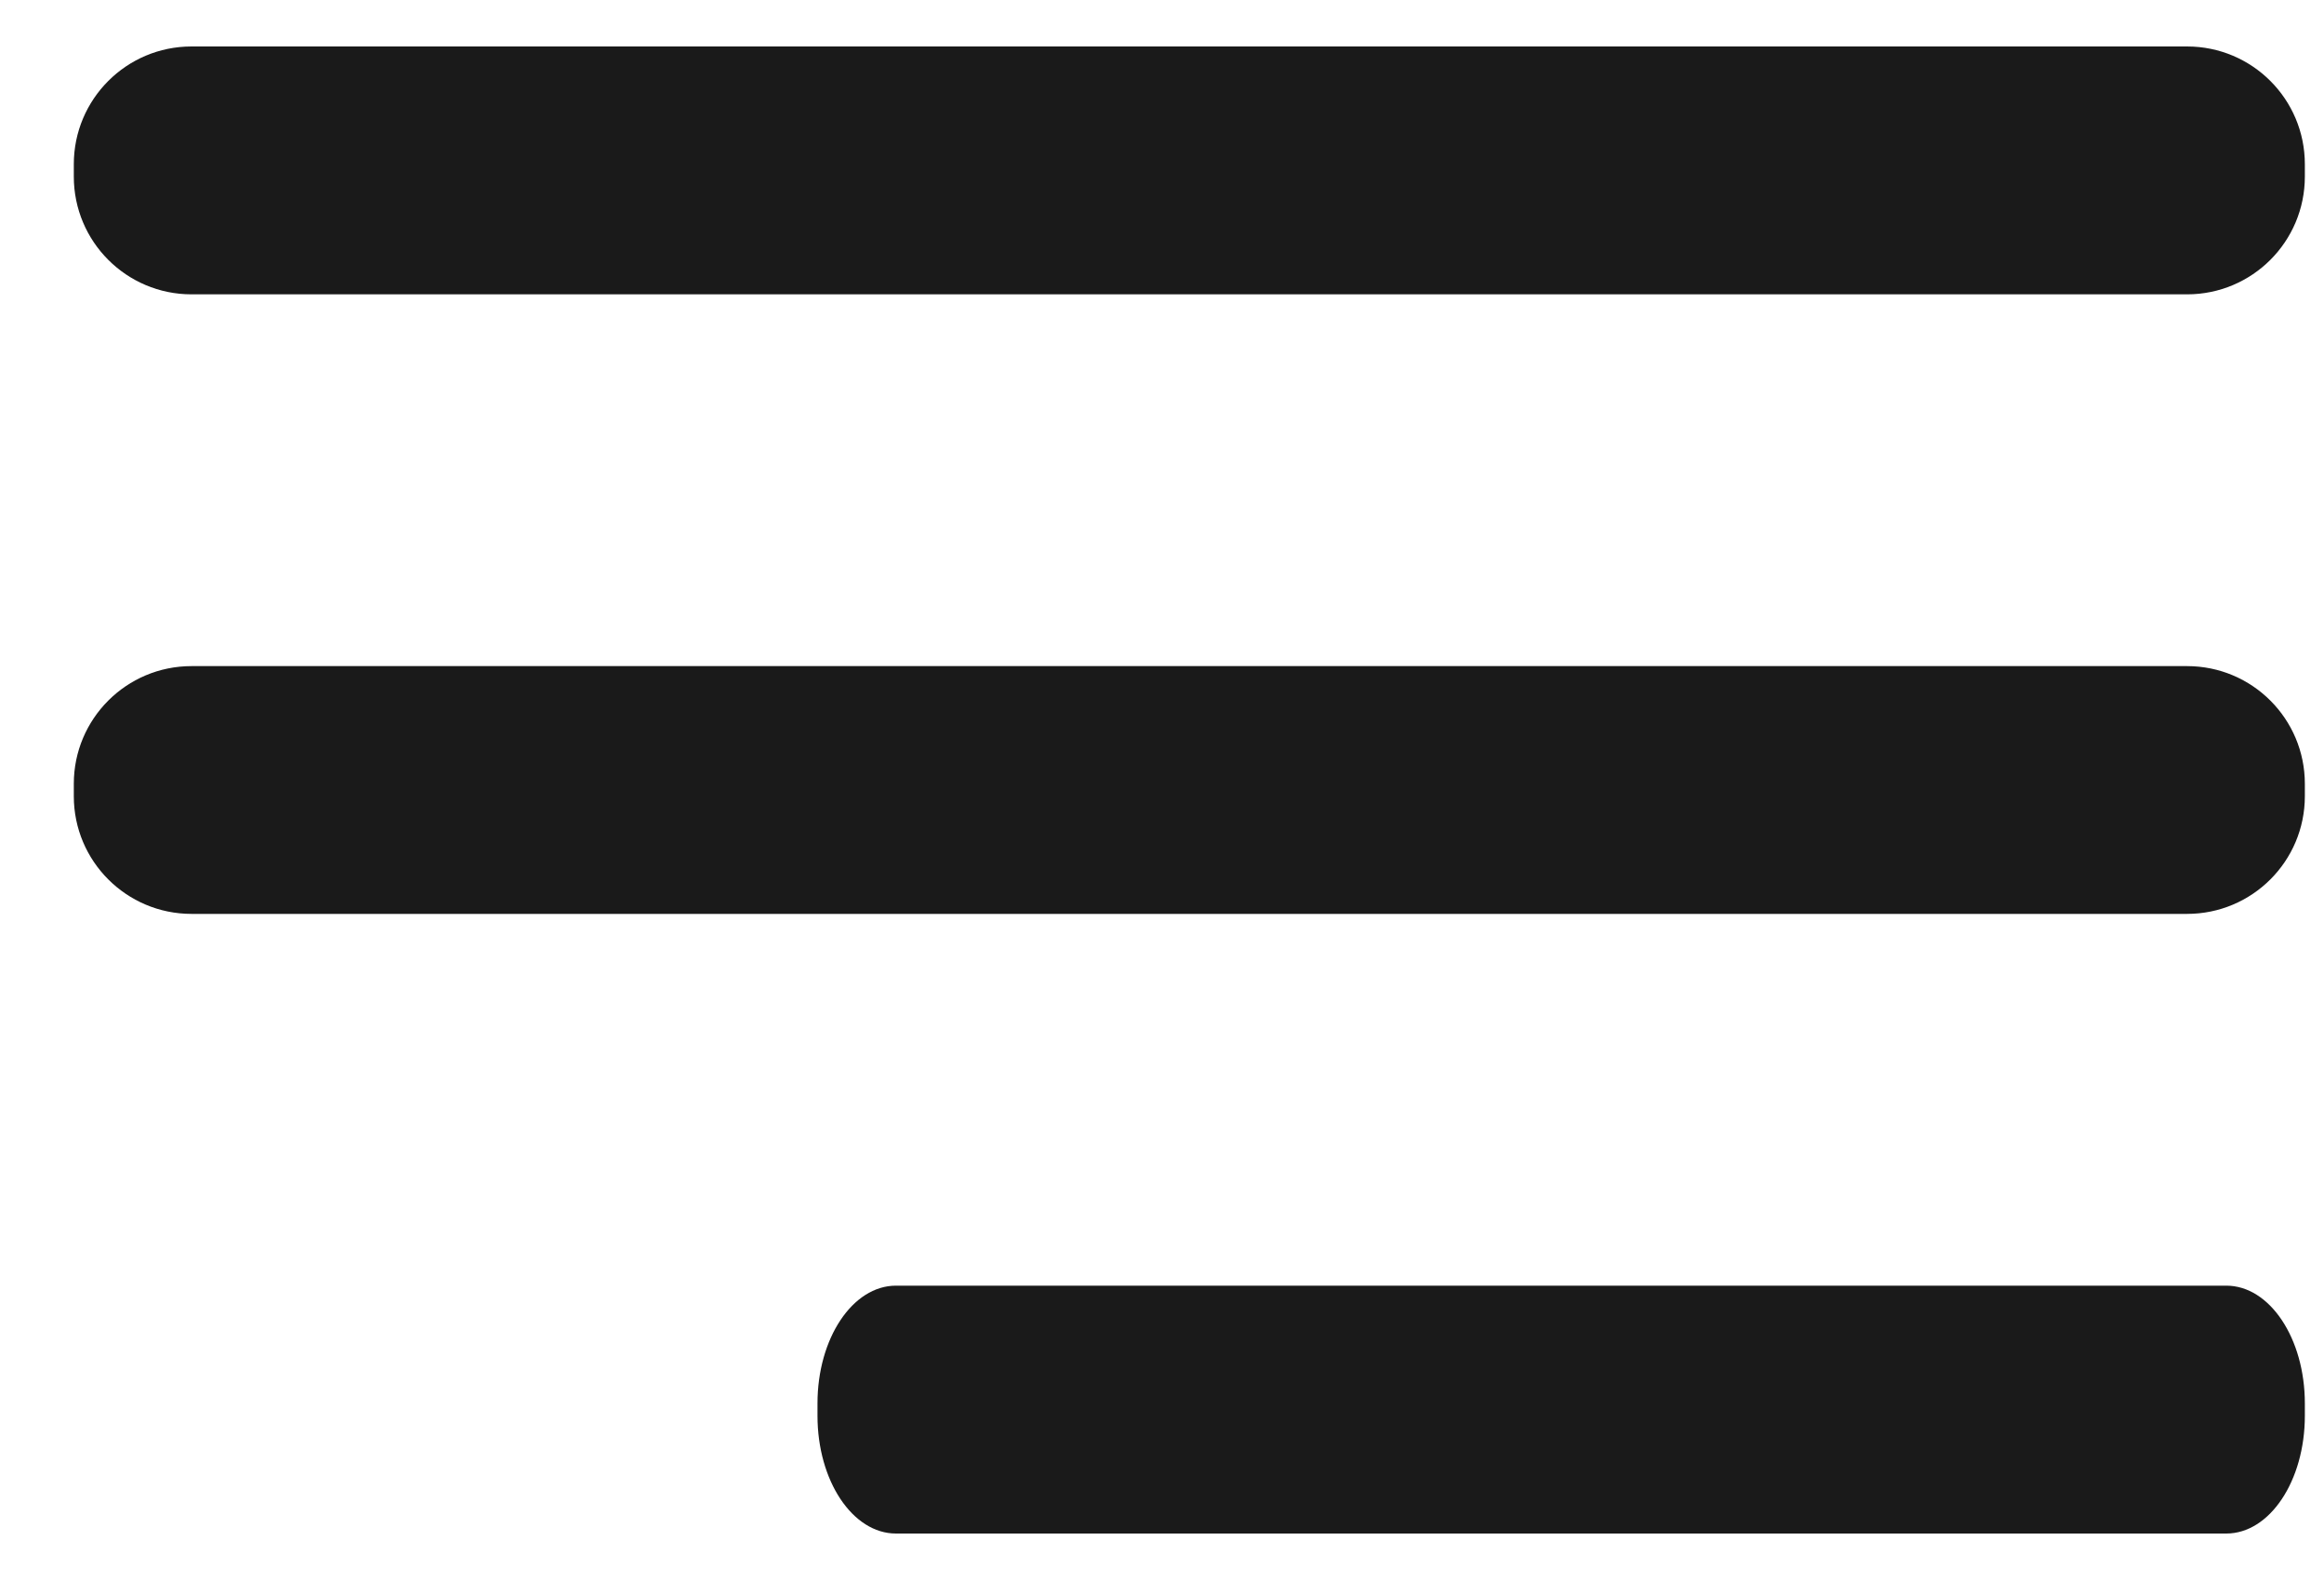 <svg width="25" height="17" viewBox="0 0 25 17" fill="none" xmlns="http://www.w3.org/2000/svg">
<path d="M23.527 7.167H2.06C1.361 7.167 0.794 7.734 0.794 8.433V8.567C0.794 9.266 1.361 9.833 2.06 9.833H23.527C24.227 9.833 24.794 9.266 24.794 8.567V8.433C24.794 7.734 24.227 7.167 23.527 7.167Z" fill="#1A1A1A"/>
<path d="M23.949 13.833H9.638C9.172 13.833 8.794 14.4 8.794 15.1V15.233C8.794 15.933 9.172 16.5 9.638 16.5H23.949C24.416 16.5 24.794 15.933 24.794 15.233V15.1C24.794 14.4 24.416 13.833 23.949 13.833Z" fill="#1A1A1A"/>
<path d="M23.527 0.5H2.06C1.361 0.5 0.794 1.067 0.794 1.767V1.9C0.794 2.6 1.361 3.167 2.06 3.167H23.527C24.227 3.167 24.794 2.6 24.794 1.9V1.767C24.794 1.067 24.227 0.5 23.527 0.5Z" fill="#1A1A1A"/>
</svg>

